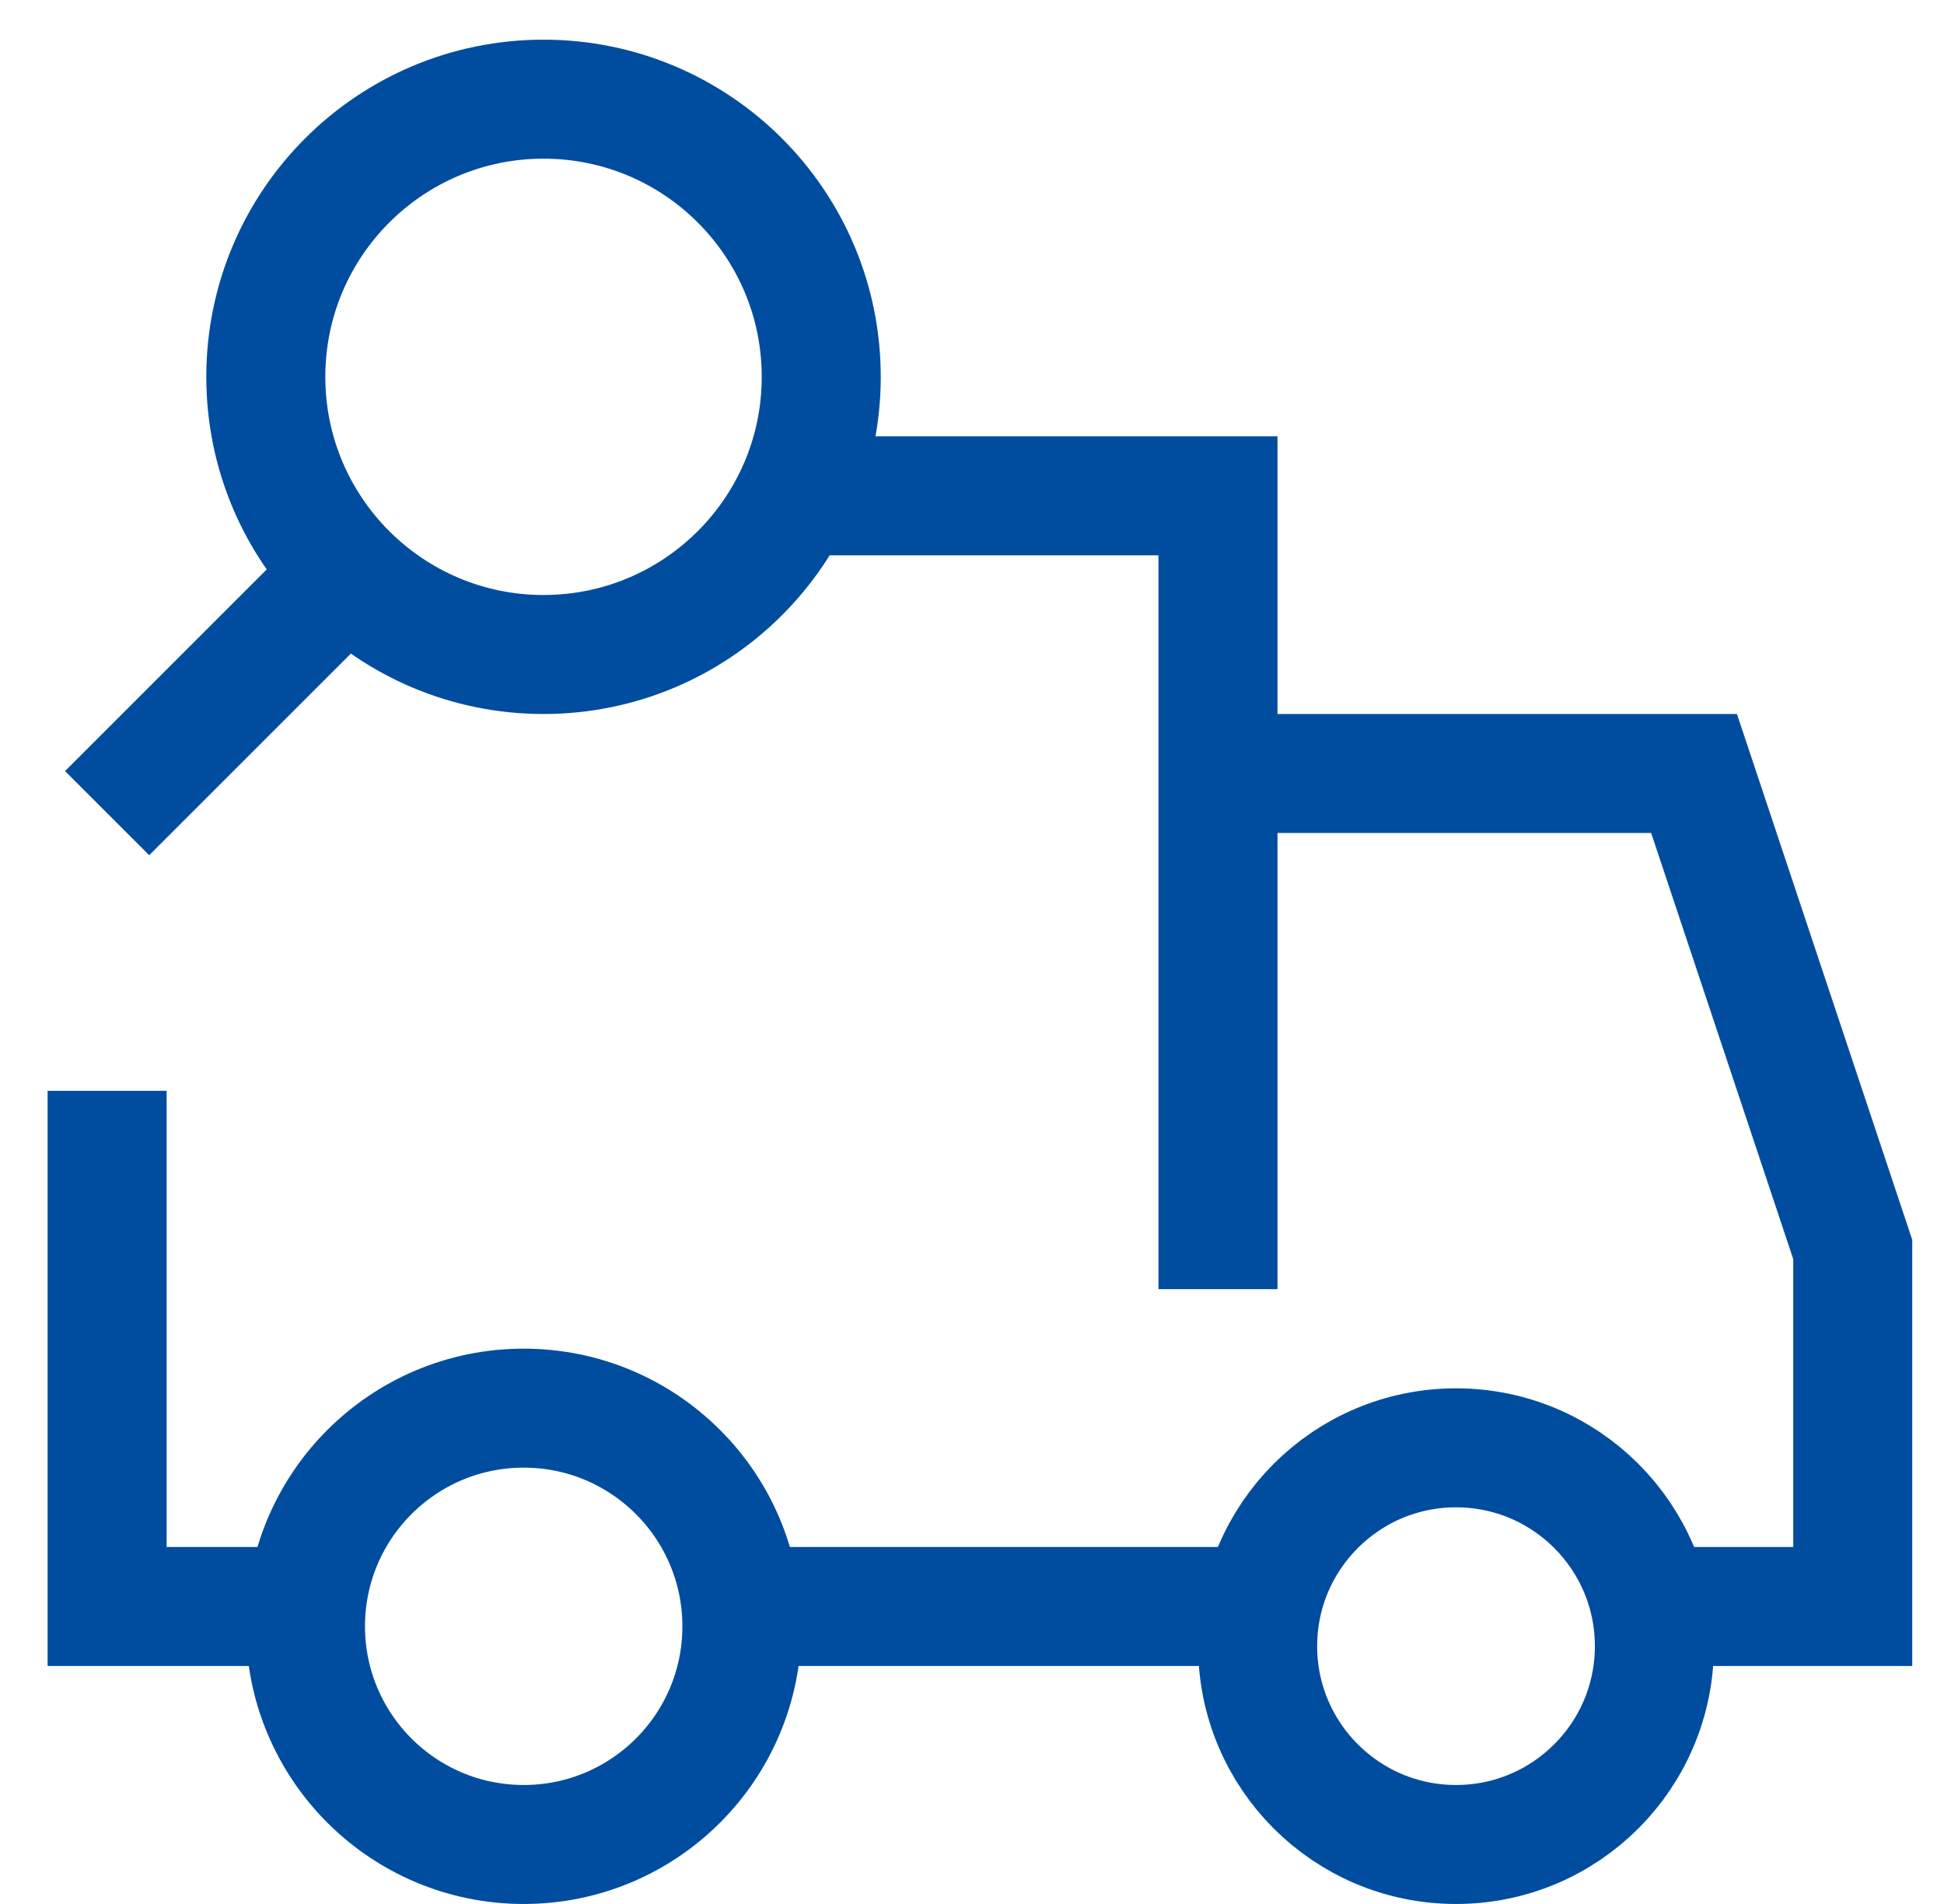 <svg width="49" height="48" viewBox="0 0 49 48" fill="none" xmlns="http://www.w3.org/2000/svg">
<g id="delivery-track-outline-48 1" clip-path="url(#clip0_564_18801)">
<g id="Group">
<path id="Vector" d="M30.7 19.5H42.7L46.7 31.5V40.5H41.6" stroke="#004D9F" stroke-width="3" stroke-miterlimit="10"/>
<path id="Vector_2" d="M31.8 40.5H18.677" stroke="#004D9F" stroke-width="3" stroke-miterlimit="10"/>
<path id="Vector_3" d="M20.026 12.5H30.7V32.5" stroke="#004D9F" stroke-width="3" stroke-miterlimit="10"/>
<path id="Vector_4" d="M7.7 40.5H2.7V27.5" stroke="#004D9F" stroke-width="3" stroke-miterlimit="10"/>
<path id="Vector_5" d="M13.2 46.5C16.238 46.5 18.7 44.038 18.7 41C18.7 37.962 16.238 35.5 13.2 35.5C10.163 35.5 7.7 37.962 7.7 41C7.7 44.038 10.163 46.5 13.2 46.5Z" stroke="#004D9F" stroke-width="3" stroke-miterlimit="10"/>
<path id="Vector_6" d="M36.7 46.5C39.462 46.5 41.7 44.261 41.7 41.5C41.7 38.739 39.462 36.5 36.7 36.5C33.939 36.5 31.7 38.739 31.7 41.5C31.7 44.261 33.939 46.5 36.7 46.5Z" stroke="#004D9F" stroke-width="3" stroke-miterlimit="10"/>
<path id="Vector_7" d="M2.7 20.5L8.75 14.45" stroke="#004D9F" stroke-width="3" stroke-miterlimit="10"/>
<path id="Vector_8" d="M13.7 16.5C17.566 16.5 20.7 13.366 20.7 9.5C20.7 5.634 17.566 2.5 13.7 2.5C9.834 2.5 6.7 5.634 6.7 9.5C6.7 13.366 9.834 16.5 13.7 16.5Z" stroke="#004D9F" stroke-width="3" stroke-miterlimit="10"/>
</g>
</g>
<defs>
<clipPath id="clip0_564_18801">
<rect width="48" height="48" fill="white" transform="translate(0.2)"/>
</clipPath>
</defs>
</svg>
